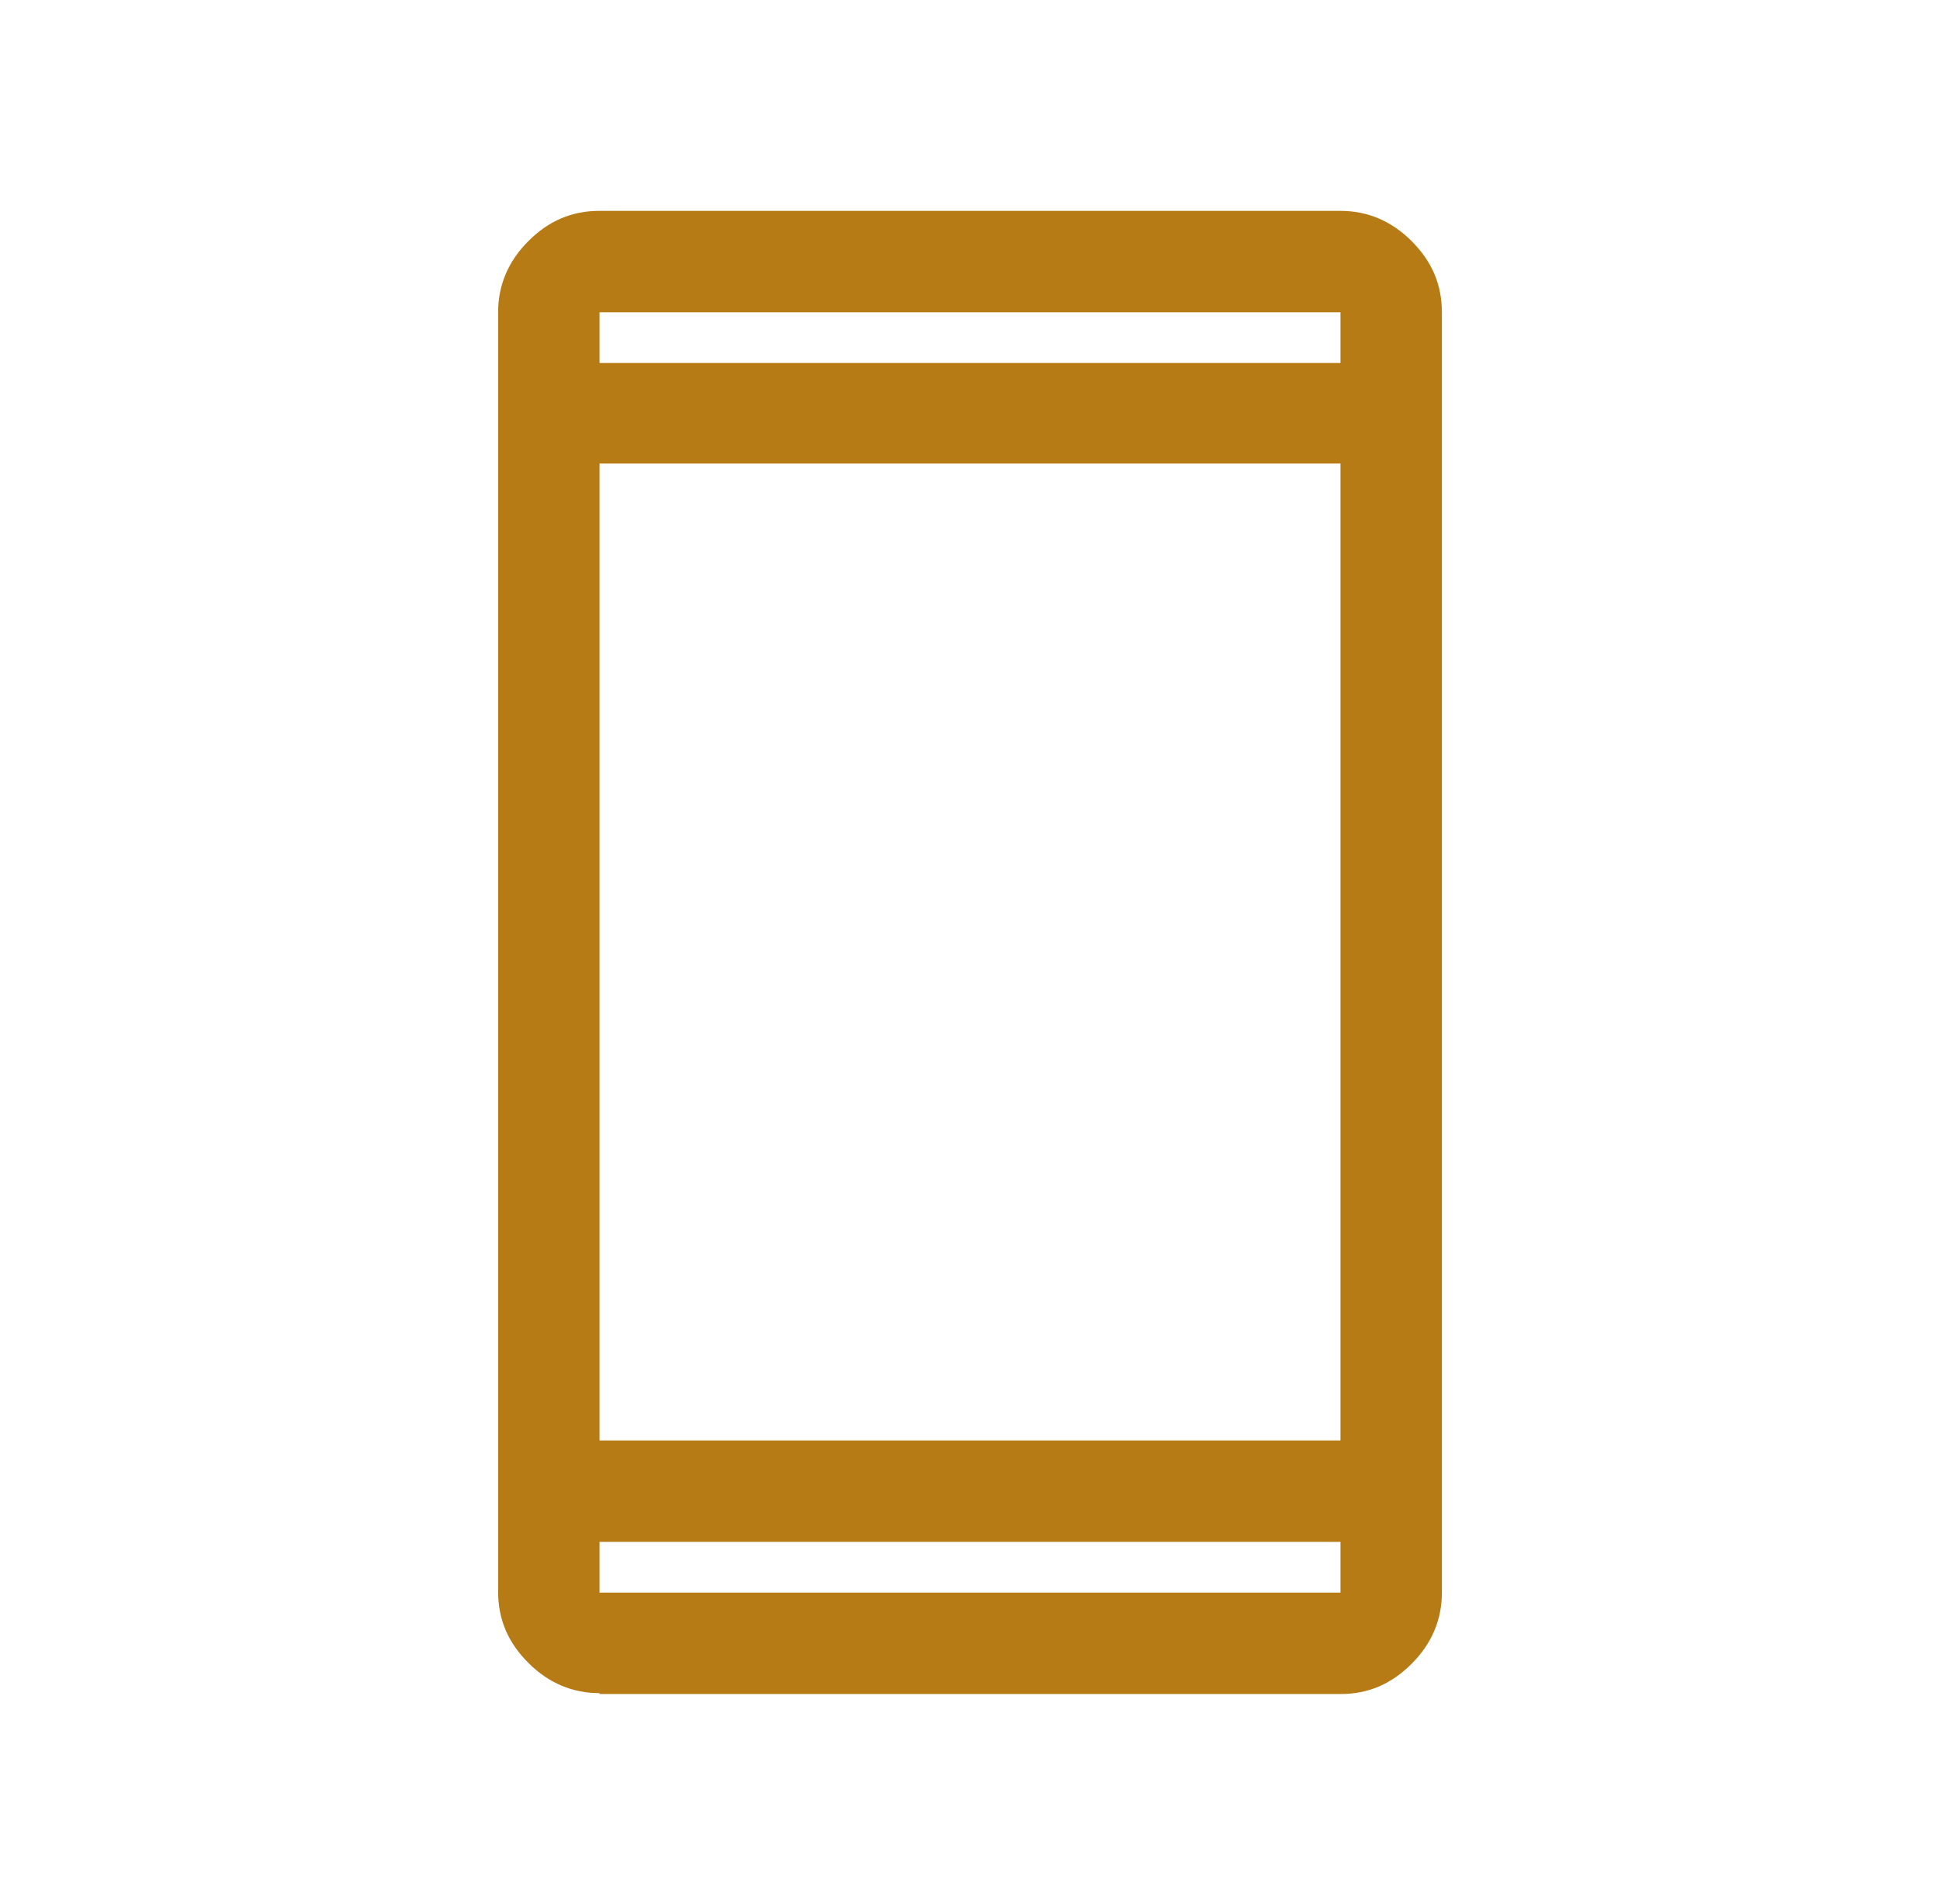 <?xml version="1.0" encoding="UTF-8"?>
<svg id="a" data-name="svg5" xmlns="http://www.w3.org/2000/svg" viewBox="0 0 21.81 21.4">
  <defs>
    <style>
      .d {
        fill: #b67b15;
      }
    </style>
  </defs>
  <path id="c" data-name="path829" class="d" d="M6.74,19.03c-.3,0-.57-.11-.8-.34-.23-.23-.34-.49-.34-.8V3.51c0-.3.11-.57.34-.8.23-.23.49-.34.8-.34h8.33c.3,0,.57.11.8.34.23.23.34.49.34.8v14.39c0,.3-.11.57-.34.8-.23.23-.49.34-.8.34H6.74ZM6.74,17.33v.57h8.33v-.57H6.74ZM6.74,16.19h8.33V5.21H6.74v10.98ZM6.74,4.08h8.33v-.57H6.74v.57ZM6.74,4.08v-.57.57ZM6.74,17.33v.57-.57Z"/>
</svg>